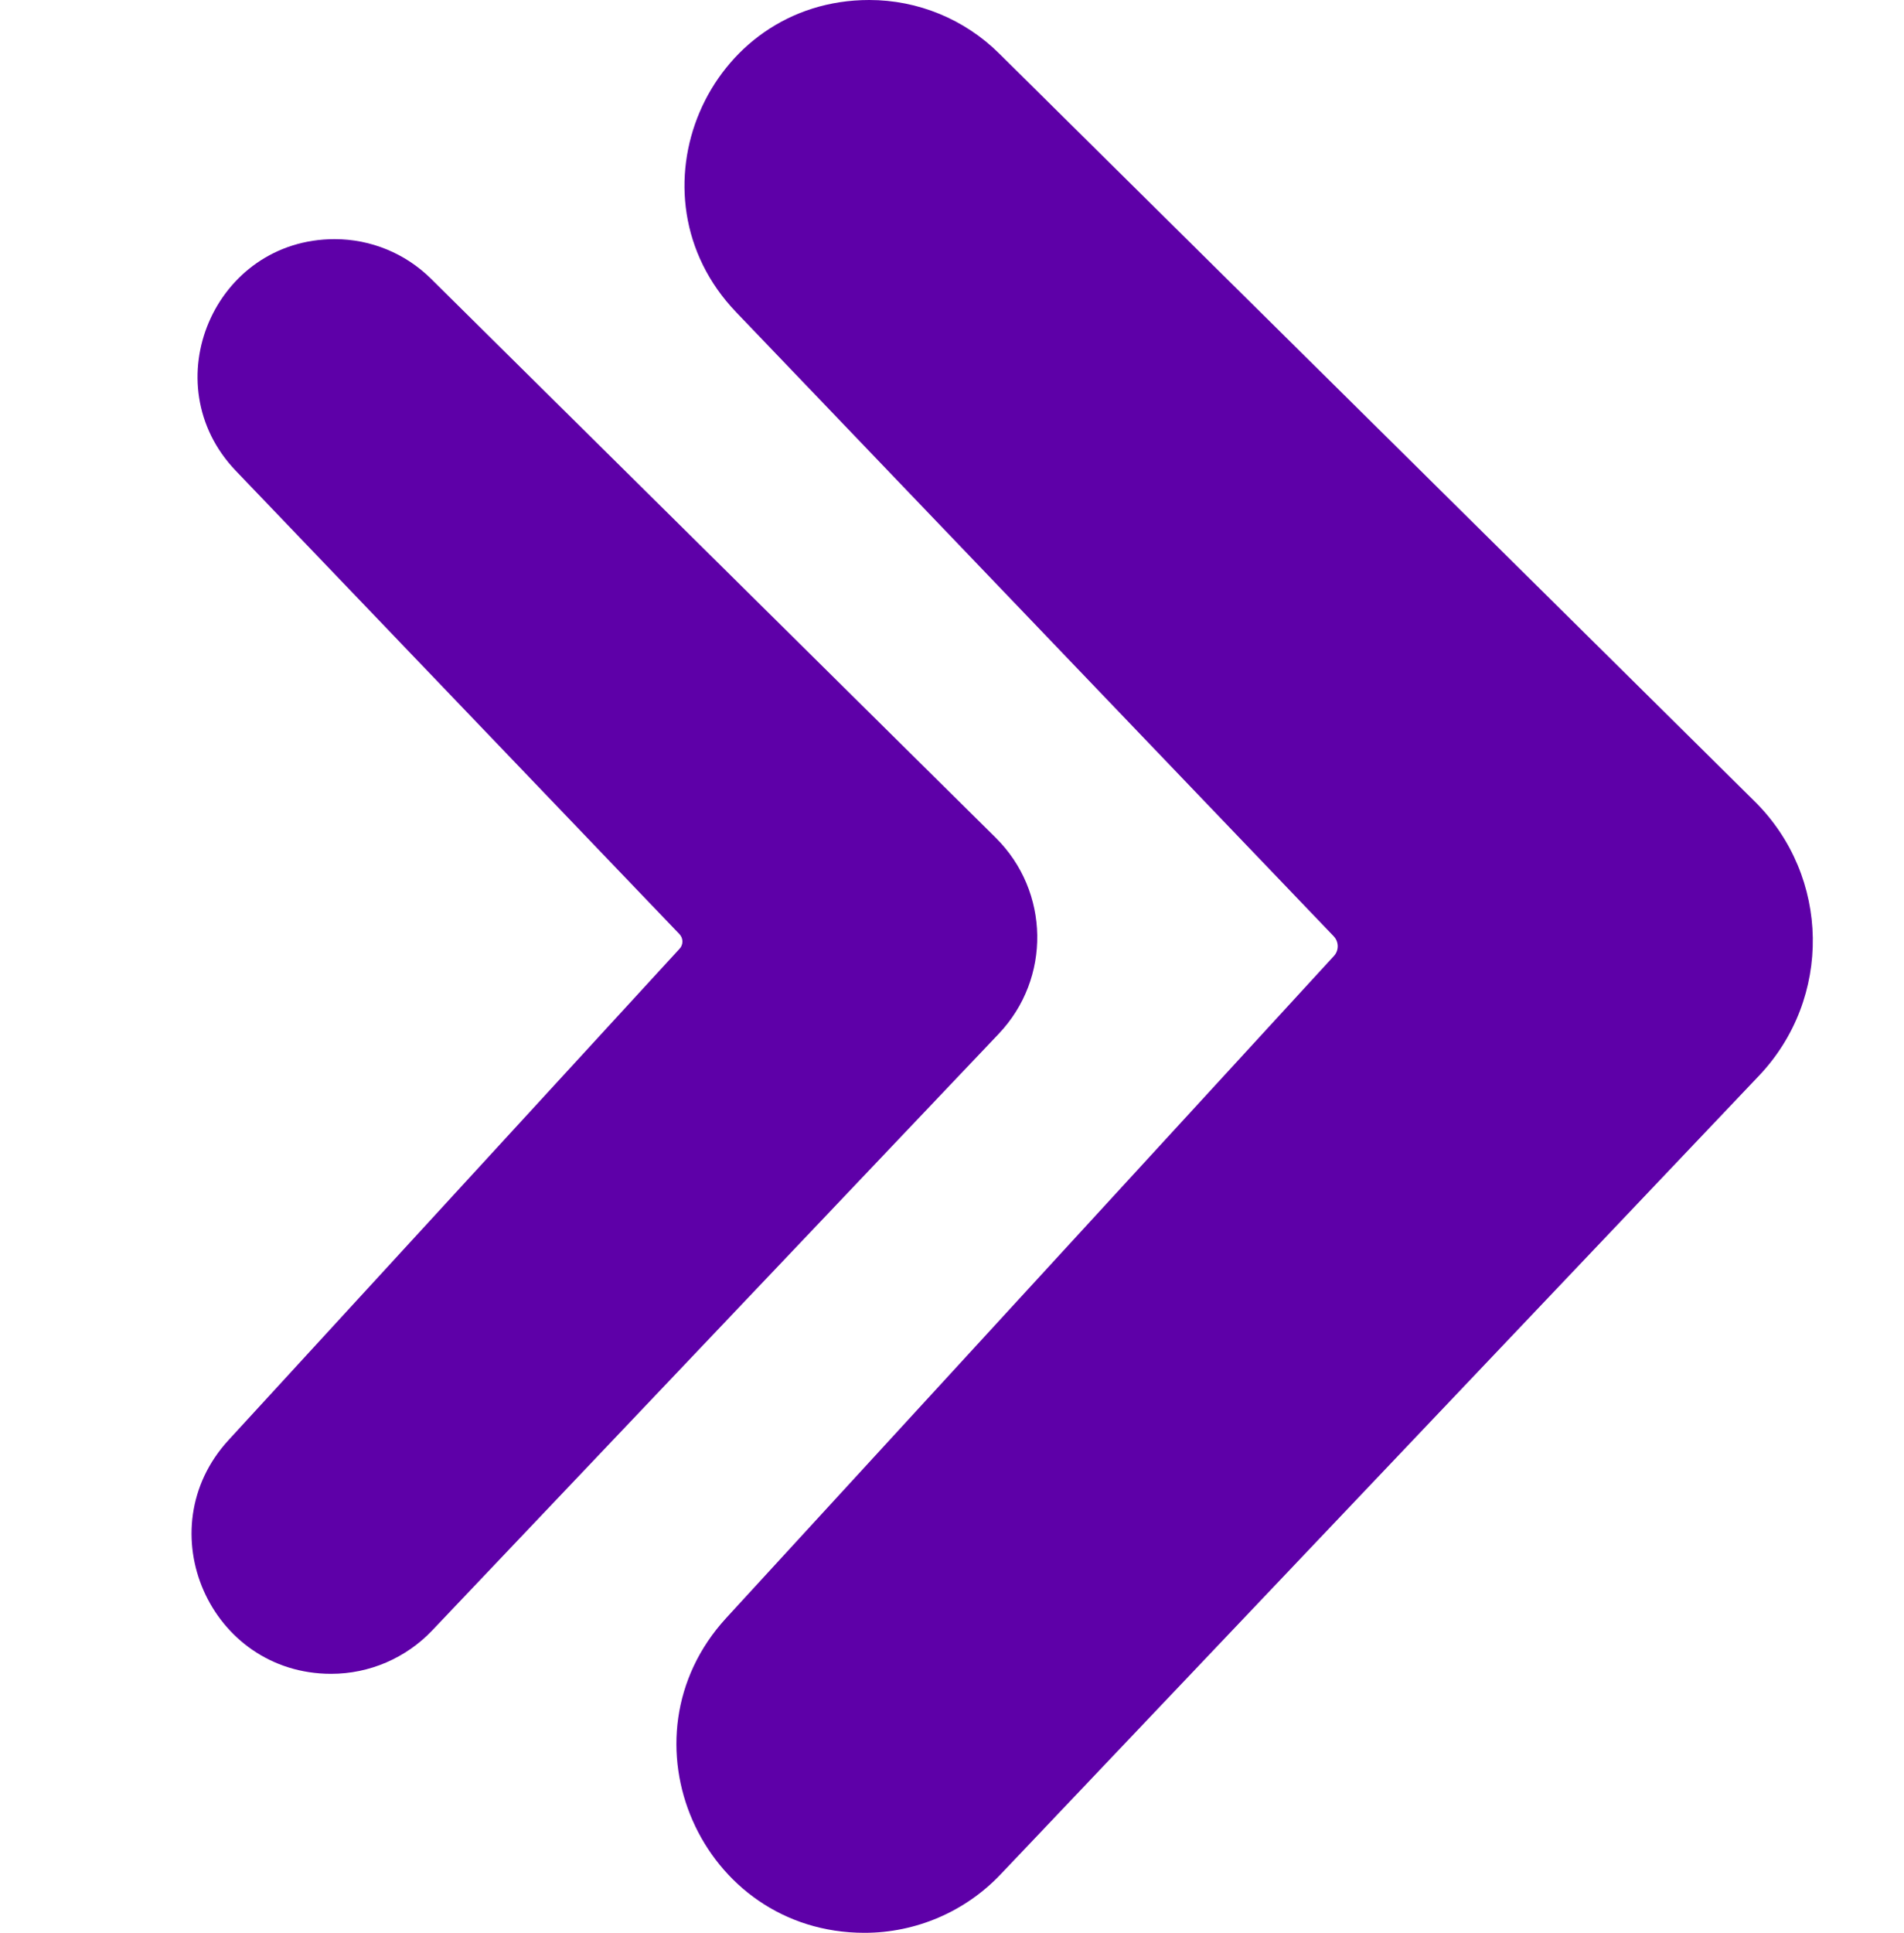 <svg xmlns="http://www.w3.org/2000/svg" width="68" height="69" viewBox="0 0 68 69" fill="none">
  <path d="M62.667 28.609L35.679 1.905C34.446 0.684 32.781 0 31.046 0C25.245 0 22.277 6.955 26.289 11.143L47.633 33.425C47.826 33.627 47.823 33.947 47.625 34.144L25.937 57.76C21.989 62.059 25.039 69 30.875 69C32.713 69 34.471 68.246 35.736 66.913L62.818 38.406C65.443 35.643 65.376 31.289 62.667 28.609Z" fill="#5E00A8"/>
  <path d="M35.562 29.907L15.393 9.951C14.478 9.045 13.242 8.537 11.954 8.537C7.649 8.537 5.445 13.7 8.423 16.809L24.266 33.348C24.41 33.498 24.407 33.735 24.26 33.881L8.162 51.41C5.231 54.602 7.495 59.754 11.828 59.754C13.192 59.754 14.496 59.194 15.436 58.205L35.67 36.905C37.545 34.932 37.496 31.822 35.562 29.907Z" fill="#5E00A8"/>
</svg>